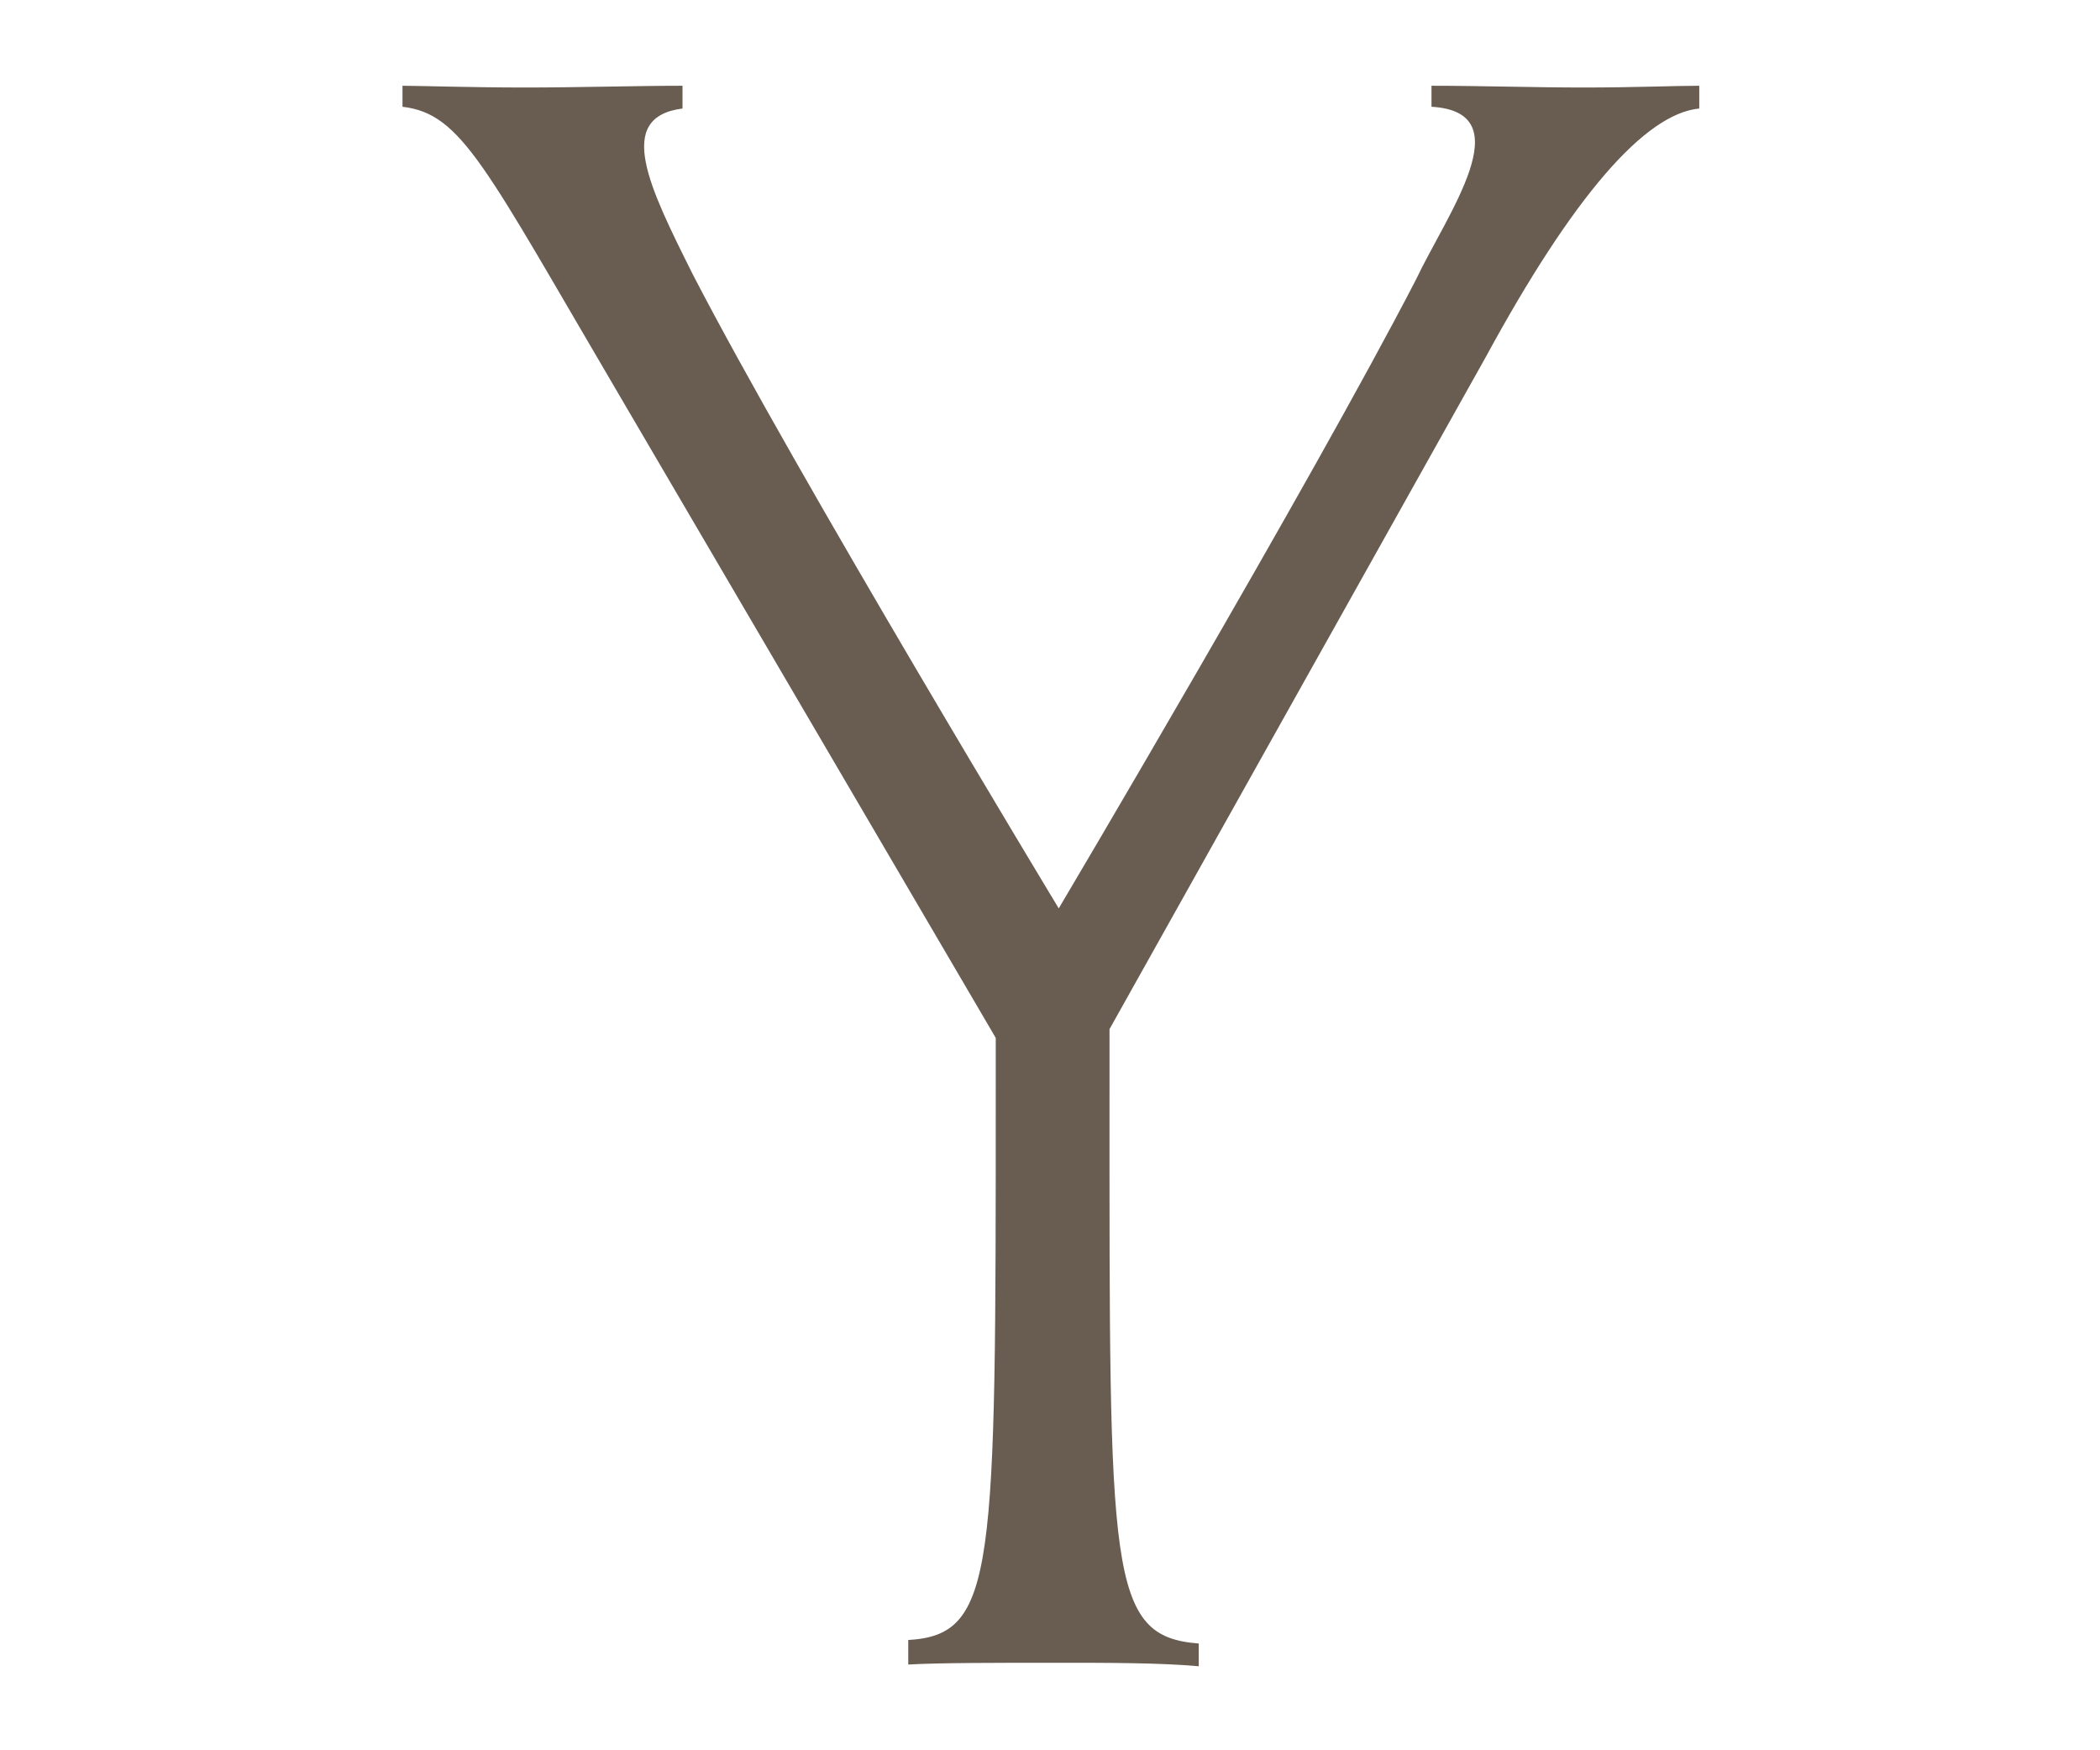 <?xml version="1.0" encoding="utf-8"?>
<!-- Generator: Adobe Illustrator 28.6.0, SVG Export Plug-In . SVG Version: 9.03 Build 54939)  -->
<svg version="1.1" id="レイヤー_1" xmlns="http://www.w3.org/2000/svg" xmlns:xlink="http://www.w3.org/1999/xlink" x="0px"
	 y="0px" viewBox="0 0 120 100" style="enable-background:new 0 0 120 100;" xml:space="preserve">
<style type="text/css">
	.st0{display:none;}
	.st1{display:inline;fill:#FFFFFF;}
	.st2{fill:#695C51;}
</style>
<g id="A" class="st0">
	<path class="st1" d="M42.5,65.8c-10.4,25.9-11.7,29.1-6.6,29.4v1.3c-2.1-0.1-4.7-0.1-7.7-0.1c-3.2,0-5.7,0-7.4,0.1v-1.3
		c3.6-0.4,5.1-3.6,17.7-35.1L60.9,3.4l21.7,56.9c12,31.4,13.3,34.5,16.6,35v1.3c-1.3-0.1-3.7-0.1-6.9-0.1c-3.4,0-6.5,0-8.3,0.1v-1.3
		c5.1-0.4,3.7-3.6-6.2-29.4L60.5,19.2L42.5,65.8z"/>
</g>
<g id="U" class="st0">
	<path class="st1" d="M27.6,38.6c0-29.4,0-32.7-4.7-33V4.3c2.5,0,5.3,0.1,8.4,0.1c3.2,0,5.8-0.1,7.9-0.1v1.3C34,6,34,9.2,34,38.6
		v19.9c0,11.3,2.2,17.9,6.7,23.2c4.4,5.3,11.9,8.1,19.5,8.1c7.9,0,14.8-2.4,19.4-7.7c4.7-5.3,7-13.3,7-24.1V38.6
		c0-29.4,0-32.8-5.1-33.1V4.3c2.3,0,4.7,0.1,7.9,0.1c2.9,0,5.3-0.1,7.7-0.1v1.2c-4.5,0.3-4.5,3.7-4.5,33.1v19.5
		c0,12.8-2.9,21.7-8.5,27.8c-5.5,6.1-14.2,9.7-24,9.7c-10.4,0-18.8-3.3-24.5-9.9c-5.7-6.1-8.1-14.3-8.1-26.4V38.6H27.6z"/>
</g>
<g id="J" class="st0">
	<path class="st1" d="M76.9,63.1c0,9.6-0.6,15.2-2.4,19.5c-1.6,4.3-4.6,7.6-7.9,9.7c-3.7,2.3-8.8,3.3-13.7,3.3
		c-3.1,0-6.8-0.5-9.5-1.1c-1.7-0.5-3.5-1.2-4.9-1.9V81.1h1.3c0.4,3.4,1.6,5.5,4.2,6.9c2.6,1.3,5.3,2,9.2,2c4,0,7.5-1,10.3-2.9
		c2.1-1.3,4.4-4.2,5.3-7c1.3-3.9,1.6-8.2,1.6-17V38.7c0-29.6,0-32.2-4.7-33.1V4.3c3.2,0,5.8,0.1,8.9,0.1c2.9,0,5.3-0.1,6.9-0.1v1.3
		c-4.6,0.9-4.6,3.6-4.6,33V63.1z"/>
</g>
<g id="Y">
	<path class="st2" d="M63.4,58.8v3.6c0,27.5-0.1,31.1,5.1,31.5v1.3C66.3,95,63.4,95,60.3,95c-3.4,0-6.6,0-8.4,0.1v-1.4
		c5-0.3,5-3.9,5-31.4v-3L35.4,22.6C27.7,9.5,26.4,6.5,23,6.1V4.9c0.9,0,4,0.1,7,0.1s6.4-0.1,9-0.1v1.3c-3.9,0.5-1.9,4.5,0.6,9.5
		c5.9,11.4,20.9,36.2,20.9,36.2S74.9,27.6,80.9,16c1.8-3.8,6.1-9.6,0.9-9.9V4.9c2.8,0,5.9,0.1,8.7,0.1c2.9,0,5.2-0.1,6.6-0.1v1.3
		c-3.1,0.3-7.2,5-12.2,14.2L63.4,58.8z"/>
</g>
<g id="K" class="st0">
	<path class="st1" d="M36.9,39.2c0-28.4,0-32.1-4.7-32.9V4.9c2.4,0,4.7,0.1,8,0.1c3.1,0,5.1-0.1,7.7-0.1v1.3
		c-4.4,0.8-4.5,4.7-4.5,33v8.5h0.1L81.1,9c1.3-1.3,0.8-2.9-0.7-3V4.9C84,4.9,85.8,5,88.5,5c2.8,0,5-0.1,6.9-0.1v1.3
		C92.6,6.5,91.1,7,89,8.8L50,48.4l38.9,40.2c2.9,2.9,6.9,4.6,10.5,5.3v1.3c-2.2-0.1-4.7-0.1-8-0.1s-5.8,0-8.8,0.1v-1.3
		c3.5-0.7-1.1-4.5-2.7-6.3L43.4,50.2h-0.1v8.7c0,31.4,0,34.1,5,35v1.3C45.4,95,43.6,95,40.4,95c-3.5,0-6,0-8.5,0.1v-1.4
		c5-0.8,5-3.5,5-34.9V39.2z"/>
</g>
<g id="O" class="st0">
	<path class="st1" d="M105.4,49c0,26.1-18.8,47.2-46.2,47.2c-24.9,0-44.7-20.2-44.7-45.8c0-26.8,20-46.5,46.6-46.5
		c25.4,0,44.2,19.4,44.2,45V49H105.4z M98.4,49.1c0-22.7-17-39.6-38.6-39.6c-21.1,0-38.1,17.1-38.1,40.3c0,23.3,17.1,40.5,38.2,40.5
		c21.5,0,38.4-16.7,38.4-41.1v-0.1H98.4z"/>
</g>
<g id="T" class="st0">
	<path class="st1" d="M56.8,10.6H38.1c-6.7,0-8.3,0.8-9.3,6h-1.4V5C36.6,5.1,48,5.1,56,5.1h8c9,0,20.5,0,28.7-0.1v11.6h-1.4
		c-0.8-5.2-3-6-9.2-6H63.3v48.2c0,31.4,0,34.4,4.9,34.9V95c-2.2-0.1-5.1-0.1-8-0.1c-3.5,0-6.2,0-8.3,0.1v-1.4
		c4.9-0.3,4.9-3.3,4.9-34.7V10.6z"/>
</g>
</svg>
